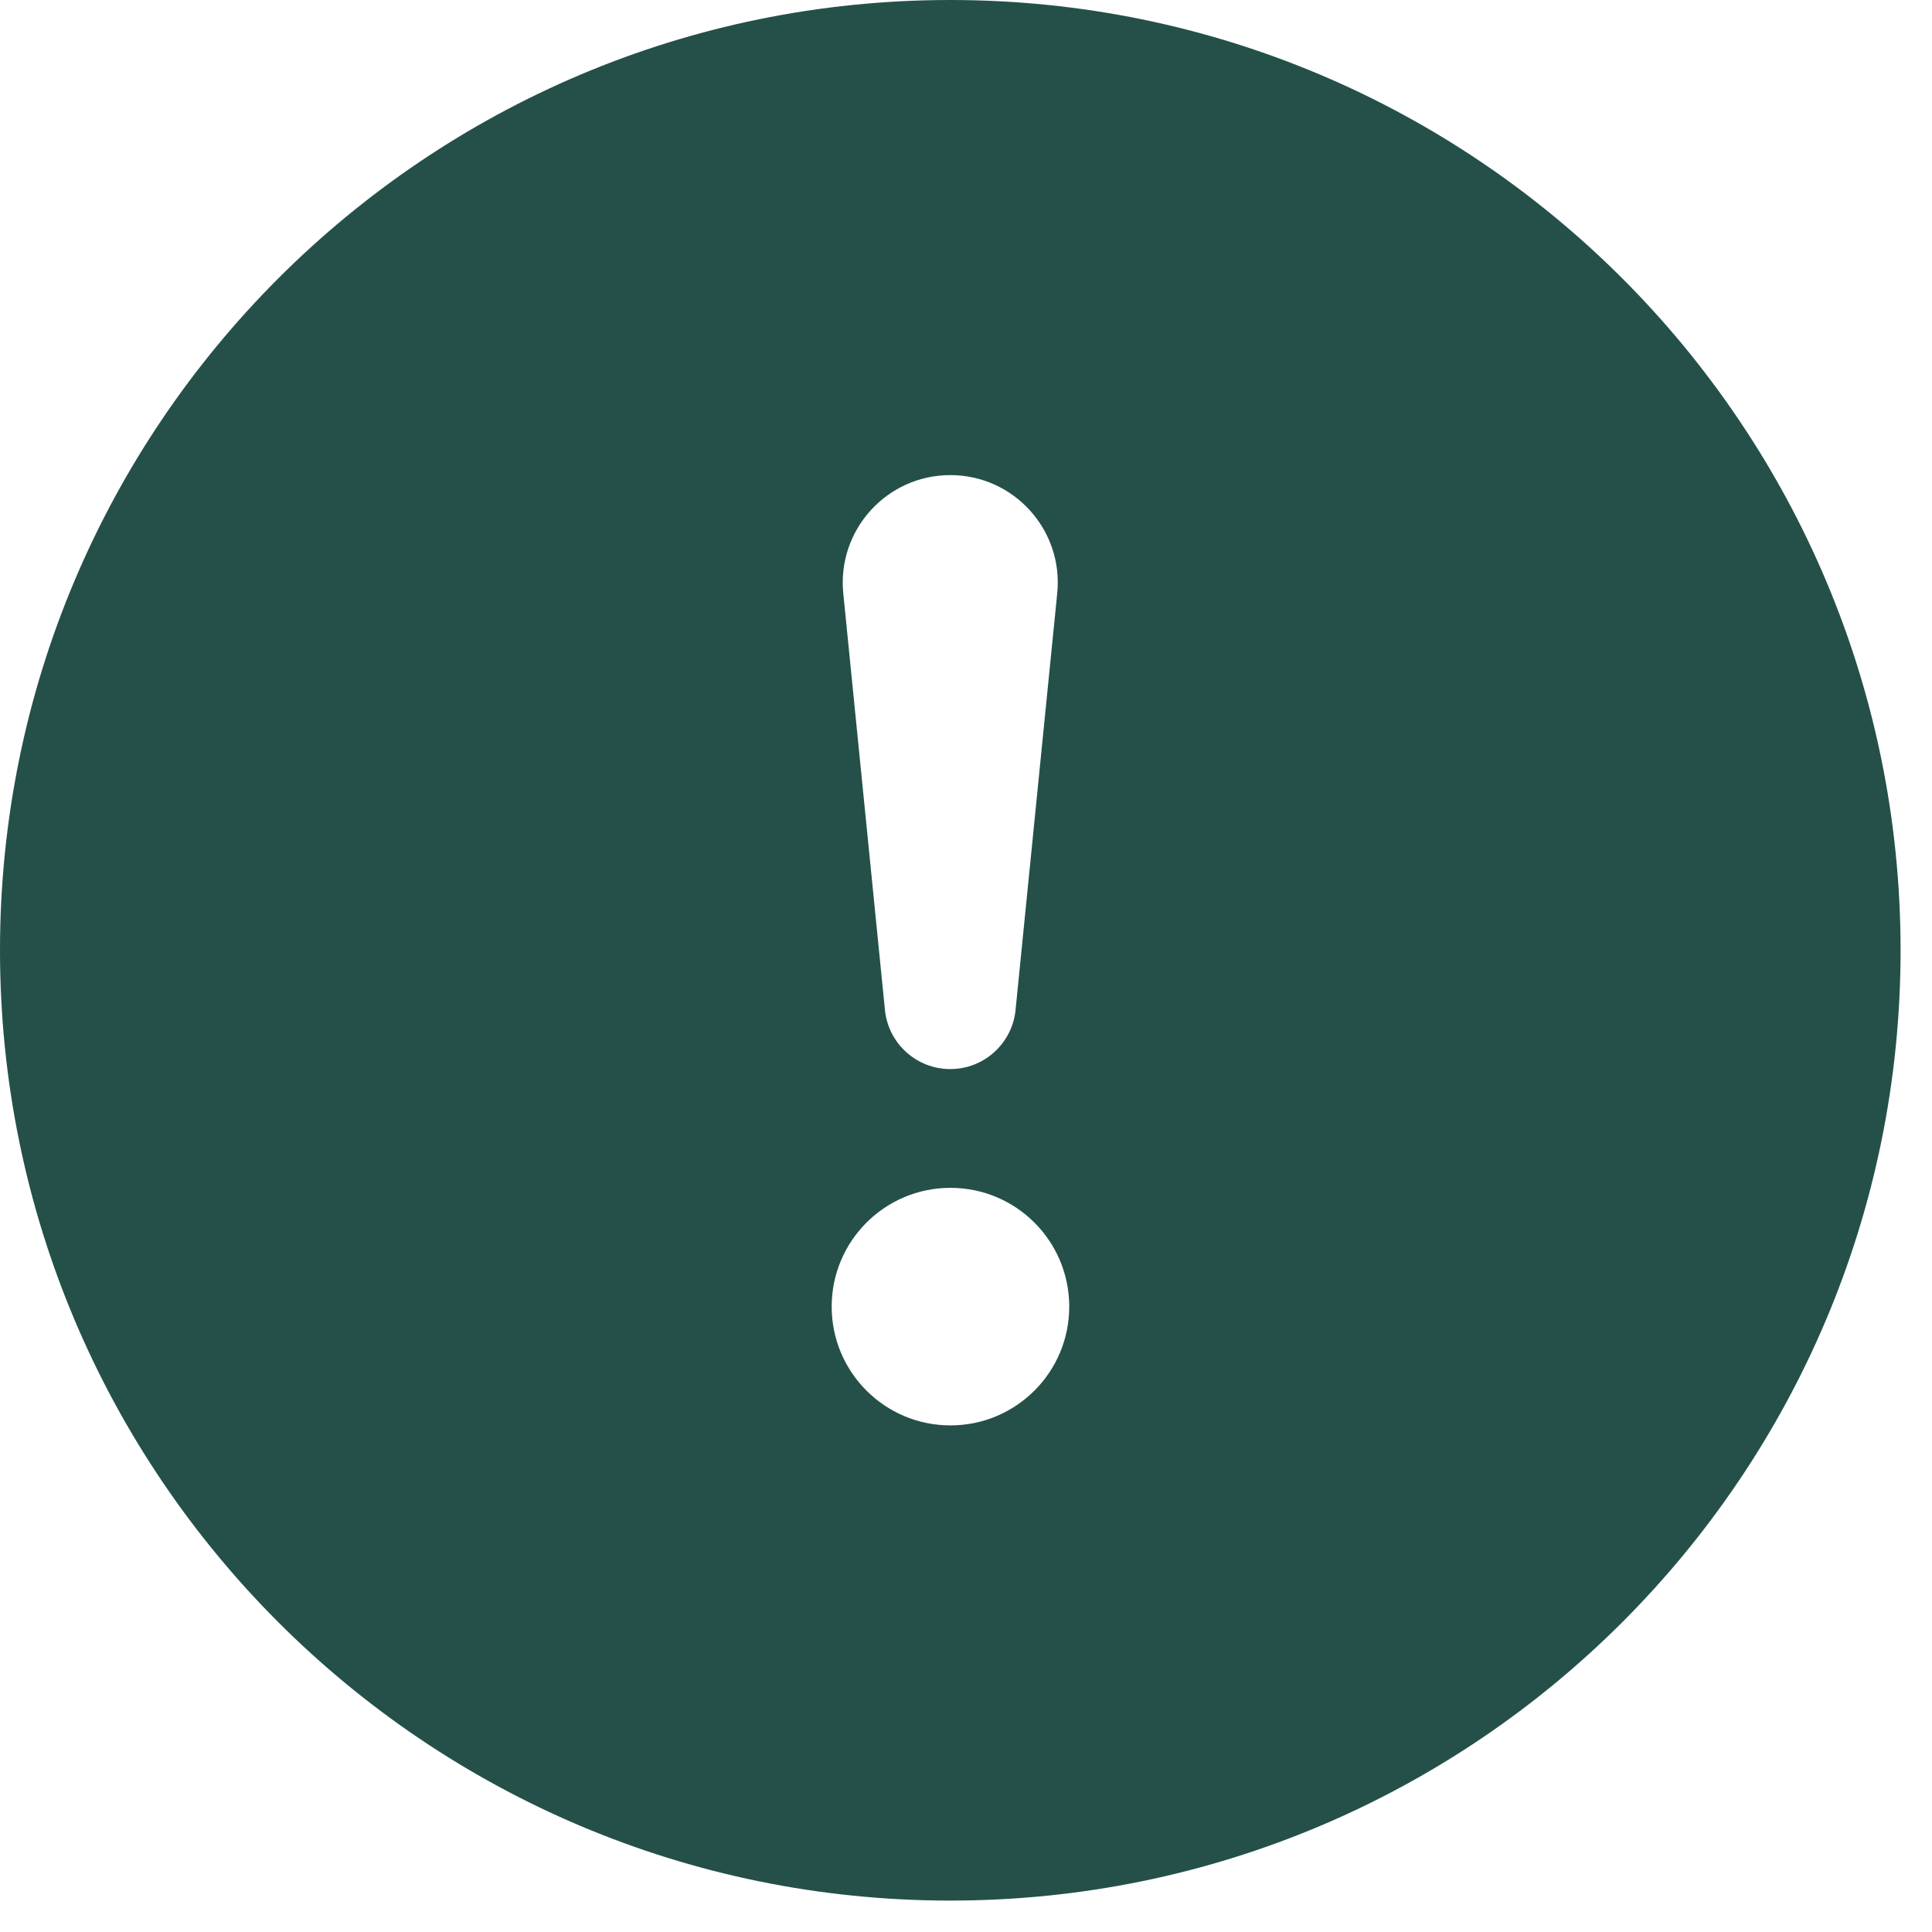 <svg width="23" height="23" viewBox="0 0 23 23" fill="none" xmlns="http://www.w3.org/2000/svg">
<g clip-path="url(#clip0_4105_1512)">
<path fill-rule="evenodd" clip-rule="evenodd" d="M22.626 11.313C22.626 17.561 17.561 22.626 11.313 22.626C5.065 22.626 0 17.561 0 11.313C0 5.065 5.065 0 11.313 0C17.561 0 22.626 5.065 22.626 11.313ZM11.313 5.656C10.556 5.656 9.964 6.31 10.039 7.064L10.535 12.023C10.575 12.423 10.911 12.727 11.313 12.727C11.714 12.727 12.05 12.423 12.09 12.023L12.586 7.063C12.662 6.31 12.07 5.656 11.313 5.656ZM11.315 14.141C10.534 14.141 9.901 14.774 9.901 15.555C9.901 16.336 10.534 16.969 11.315 16.969C12.096 16.969 12.729 16.336 12.729 15.555C12.729 14.774 12.096 14.141 11.315 14.141Z" fill="#245049"/>
</g>
<defs>
<clipPath id="clip0_4105_1512">
<rect width="23" height="23" fill="white"/>
</clipPath>
</defs>
</svg>

